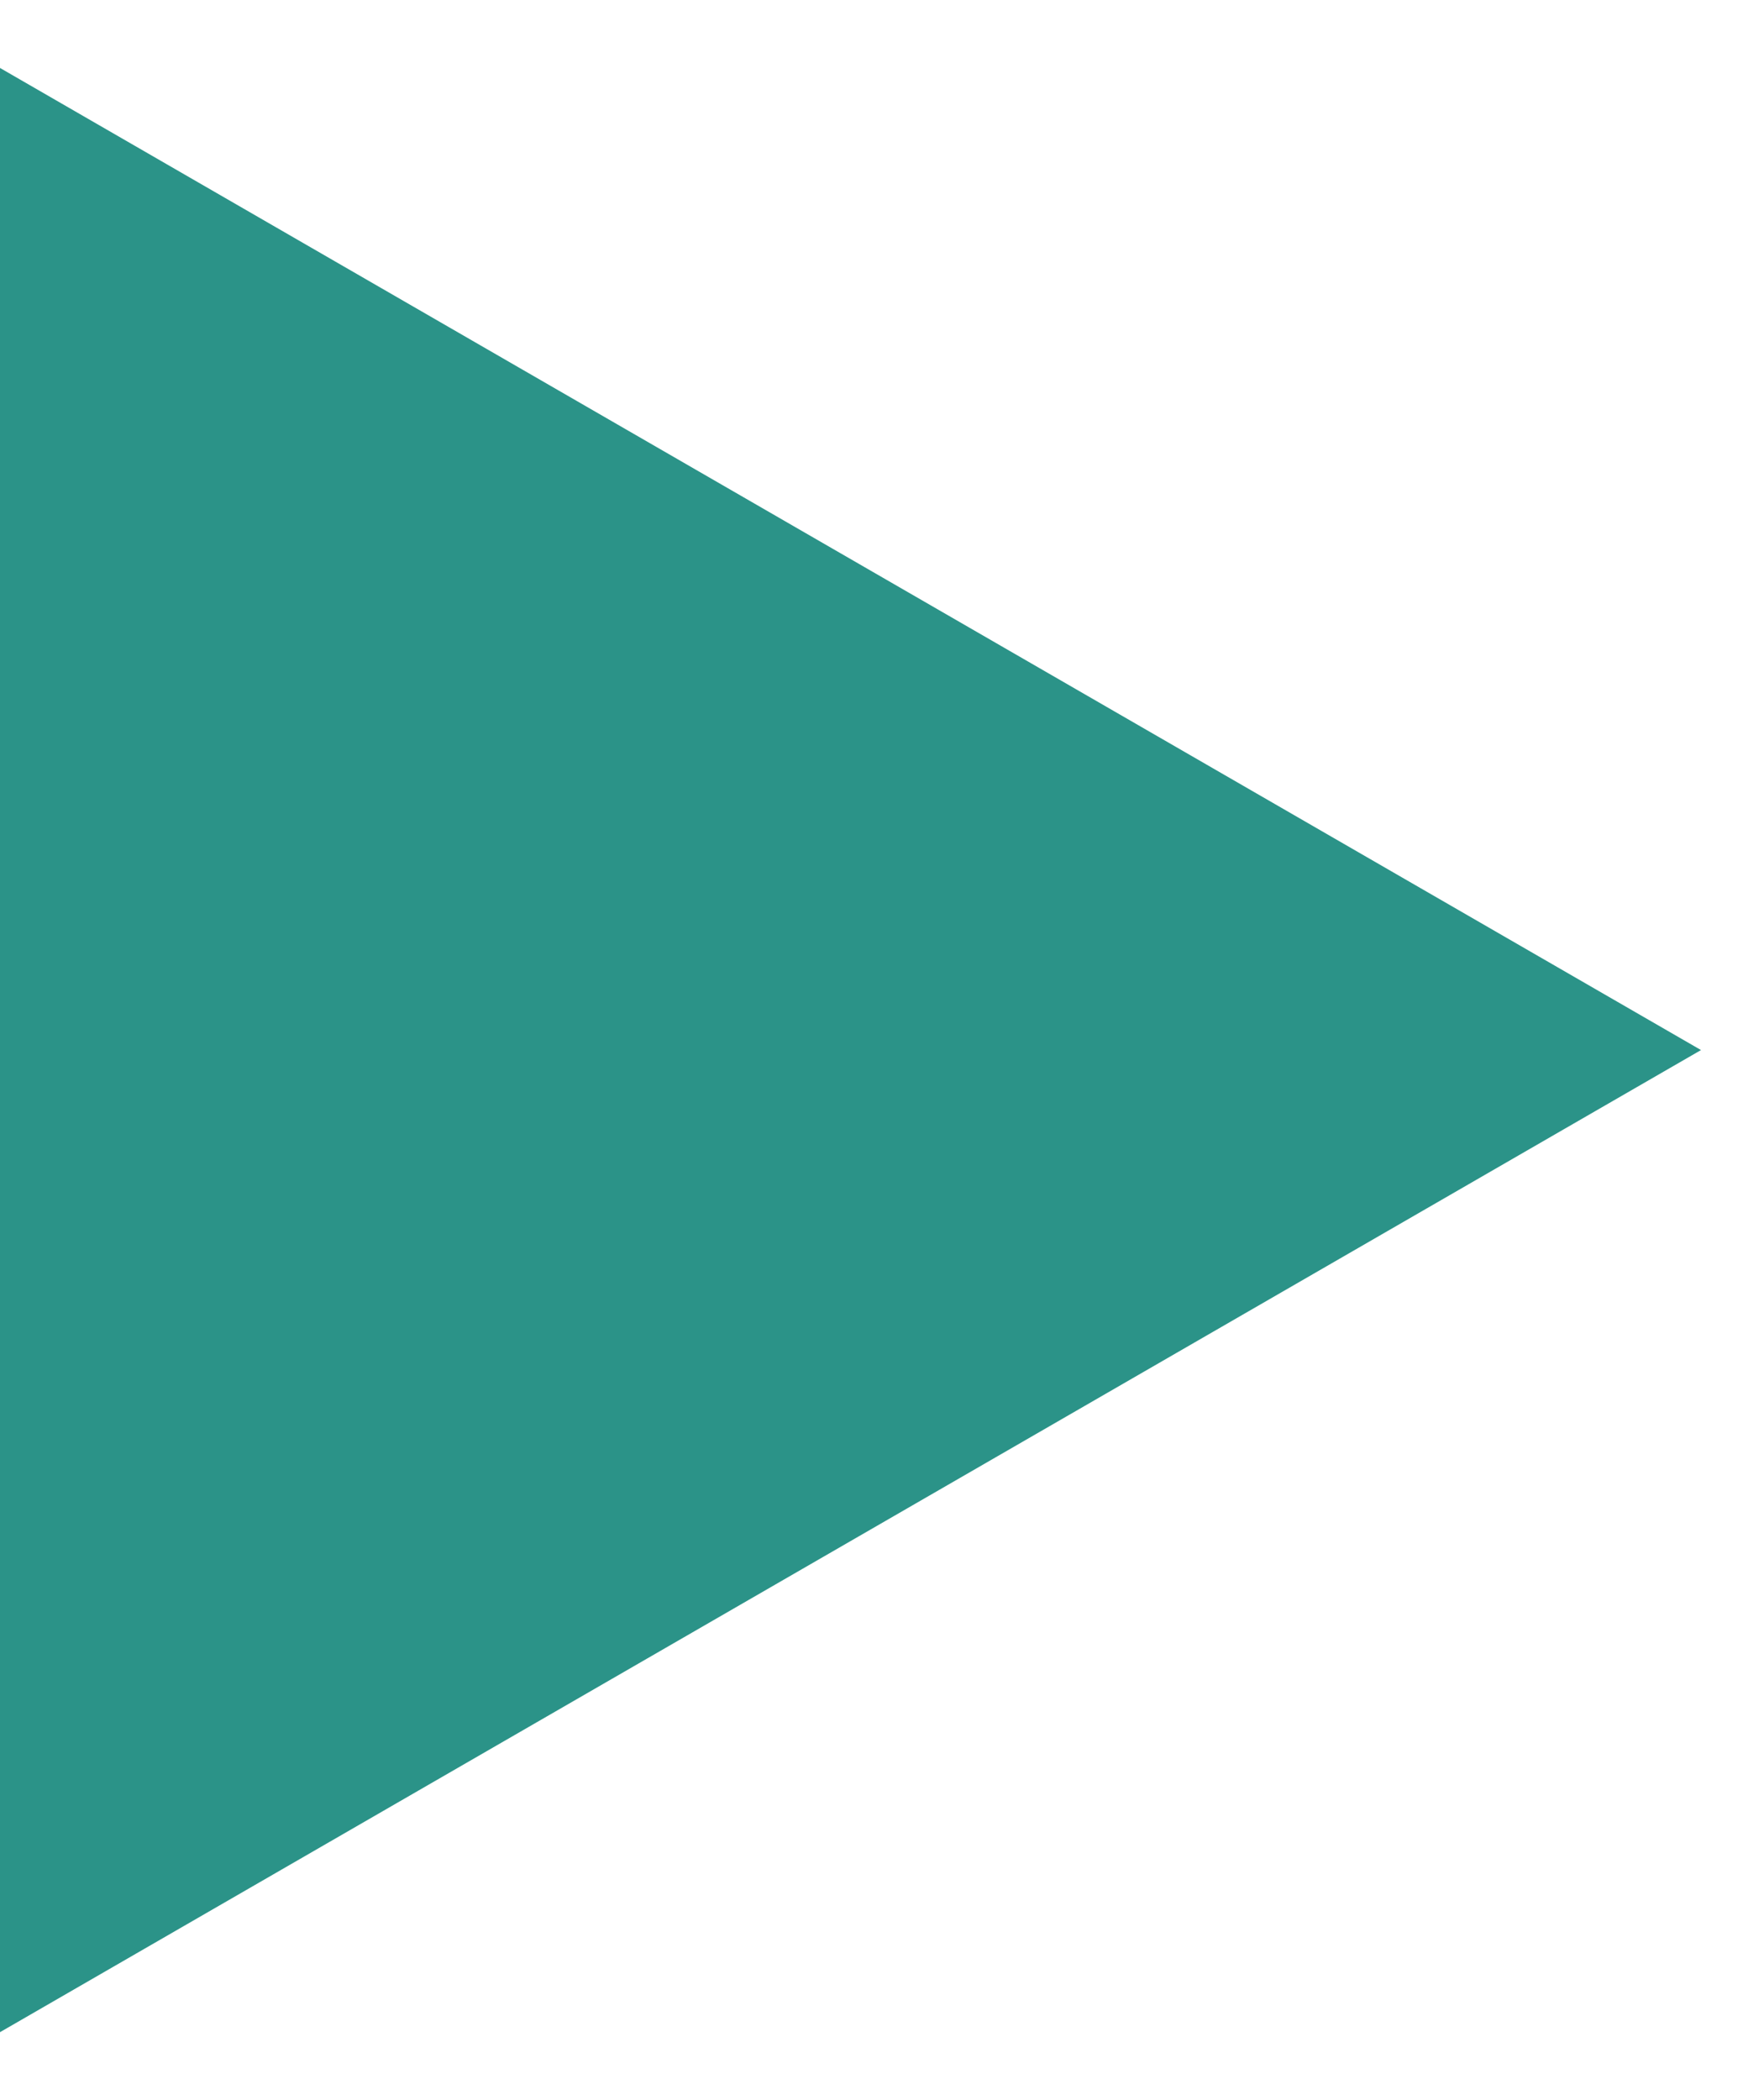 <?xml version="1.0" encoding="UTF-8"?> <svg xmlns="http://www.w3.org/2000/svg" width="21" height="25" viewBox="0 0 21 25" fill="none"> <path d="M20.25 12.5L0 24.191L1.02209e-06 0.809L20.25 12.5Z" fill="#2B9388"></path> </svg> 